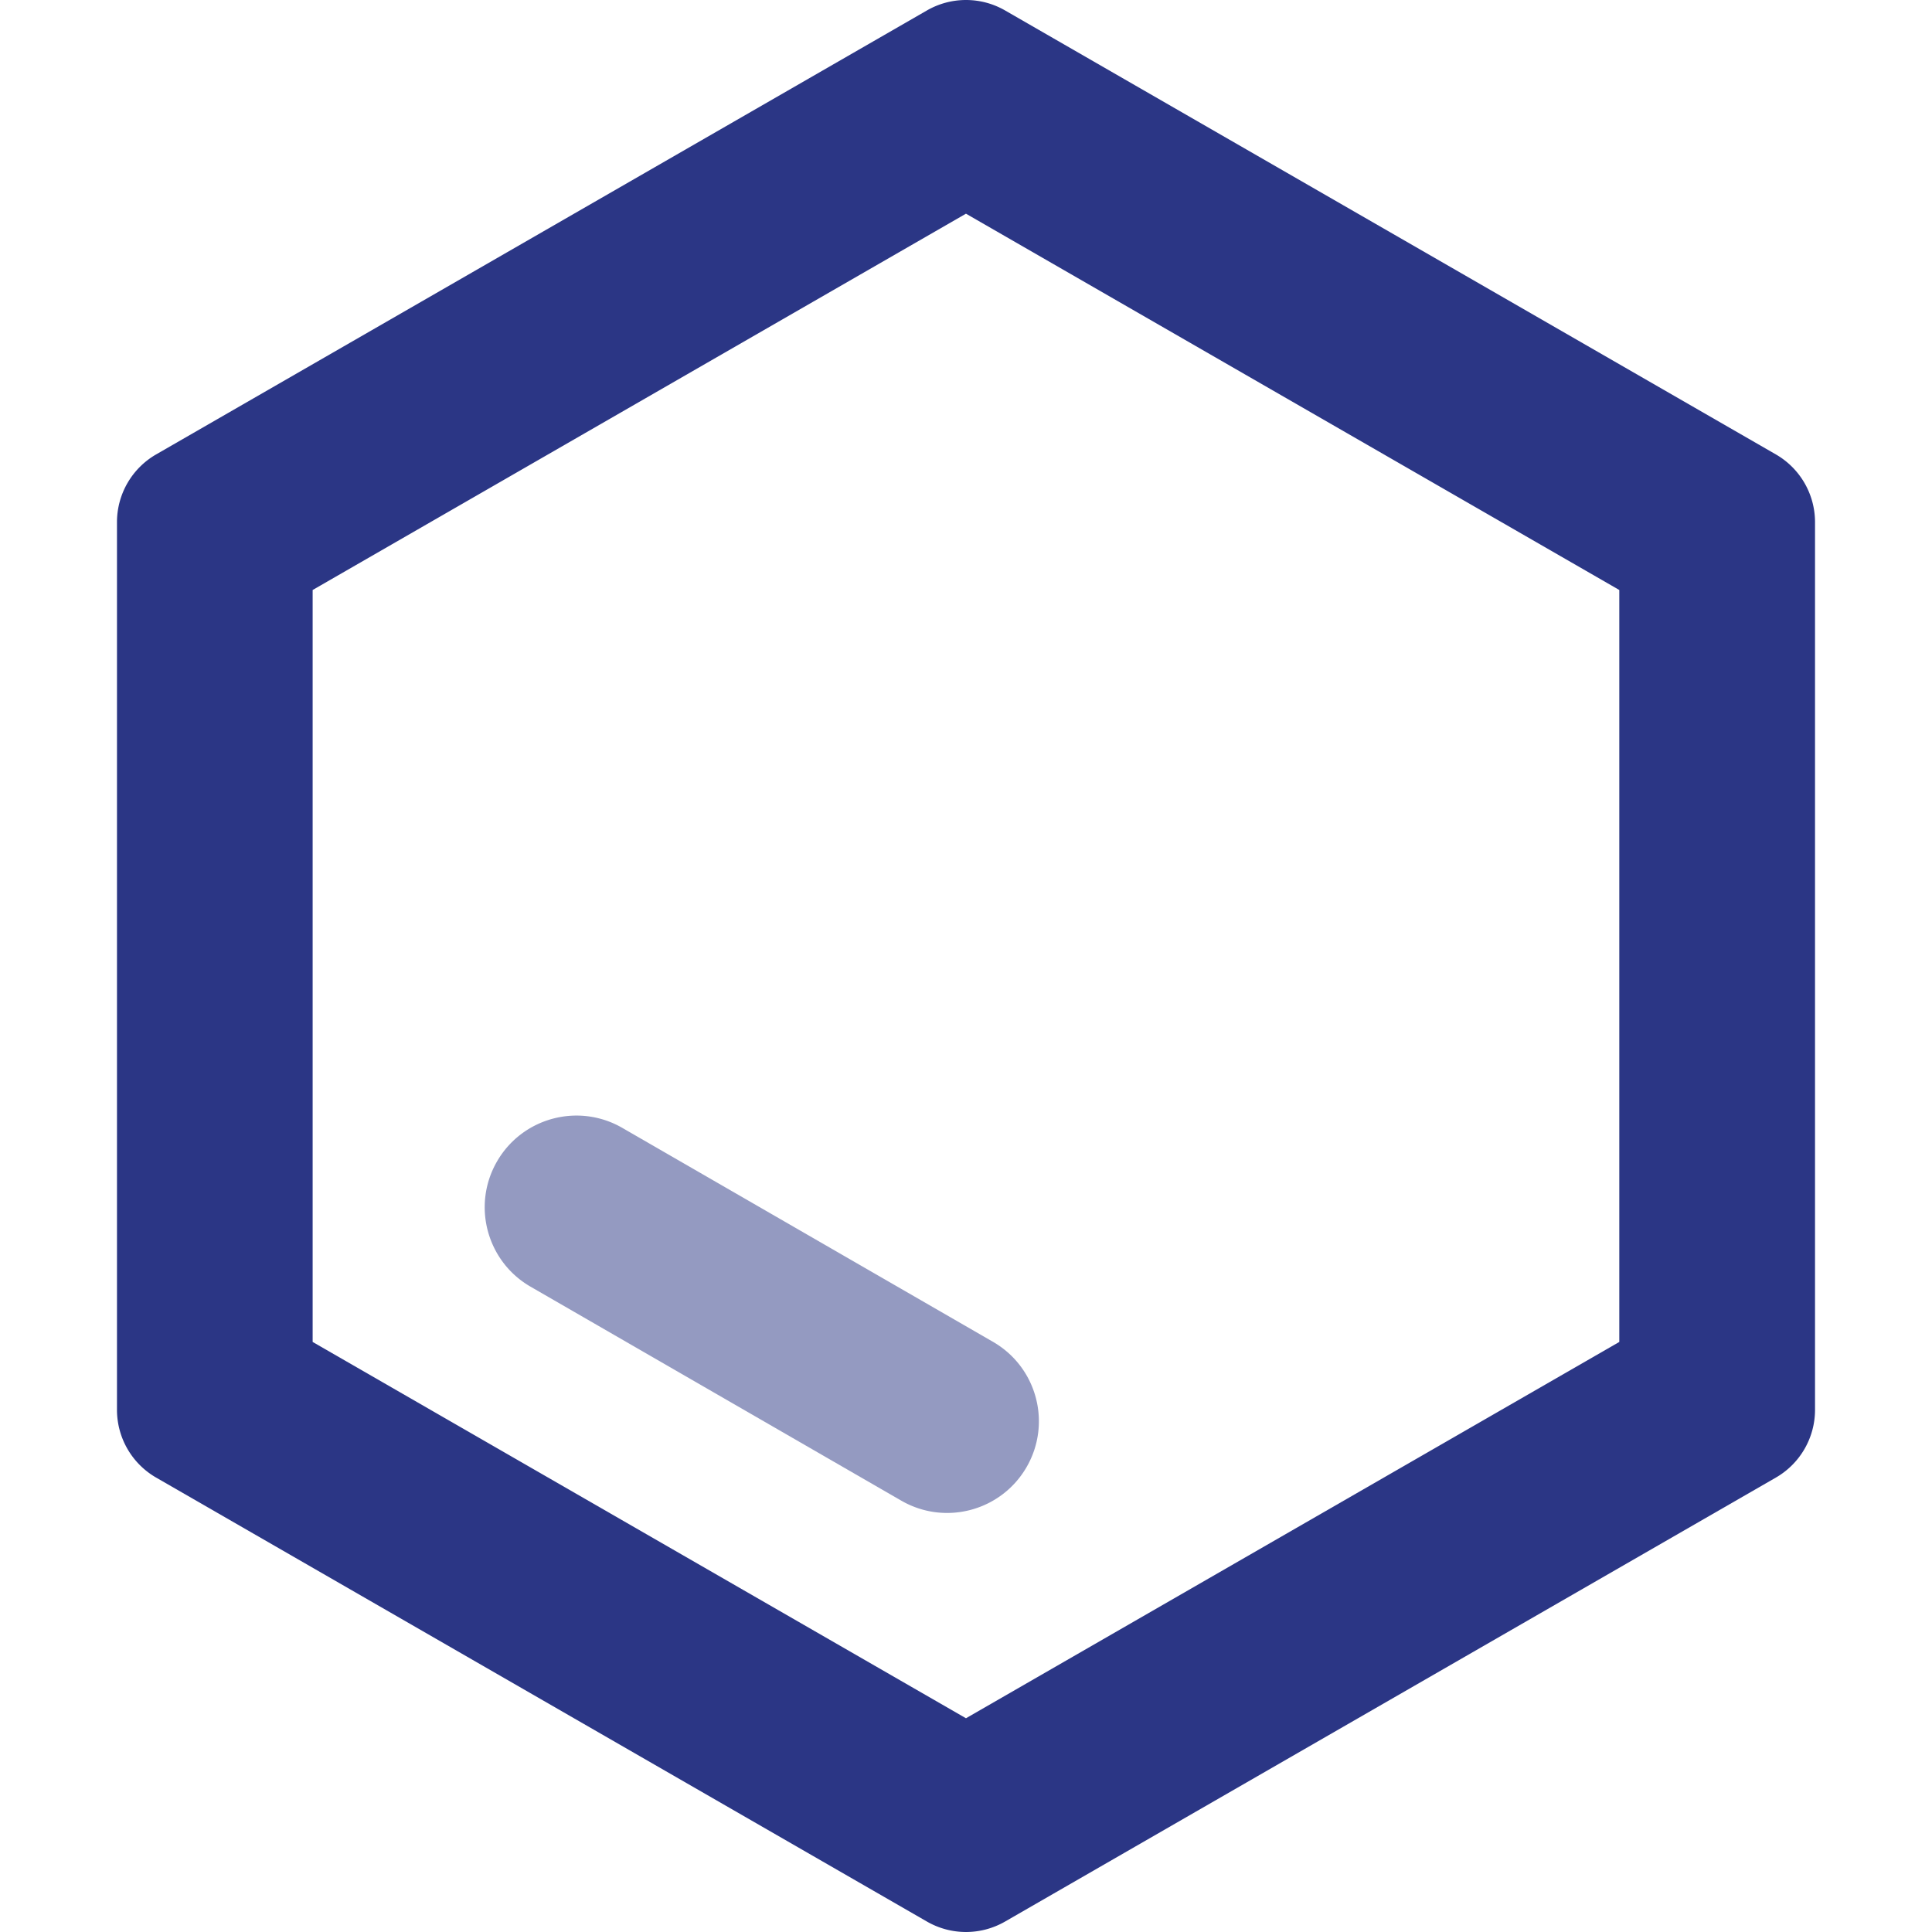 <svg xmlns="http://www.w3.org/2000/svg" width="512" height="512"><g fill="#2B3685" fill-rule="evenodd"><path fill-rule="nonzero" d="m266.356 2.769 204.257 117.65A20.734 20.734 0 0 1 481 138.386v235.228c0 7.415-3.96 14.265-10.387 17.967L266.356 509.23a20.75 20.75 0 0 1-20.712 0L41.387 391.581A20.734 20.734 0 0 1 31 373.614V138.386c0-7.415 3.96-14.265 10.387-17.967L245.644 2.77a20.75 20.75 0 0 1 20.712 0Zm-10.364 53.86L82.854 156.356v199.273l173.138 99.726 173.138-99.726V156.355L255.992 56.63Z"/><path d="m164.915 298.899 98.247 56.703c11.621 6.707 15.605 21.565 8.898 33.185a8.86 8.86 0 0 1-.004.007c-6.713 11.623-21.576 15.606-33.202 8.896l-98.247-56.703c-11.62-6.707-15.604-21.565-8.897-33.186a8.86 8.86 0 0 1 .003-.006c6.714-11.623 21.577-15.606 33.202-8.896Z" opacity=".5"/></g></svg>
